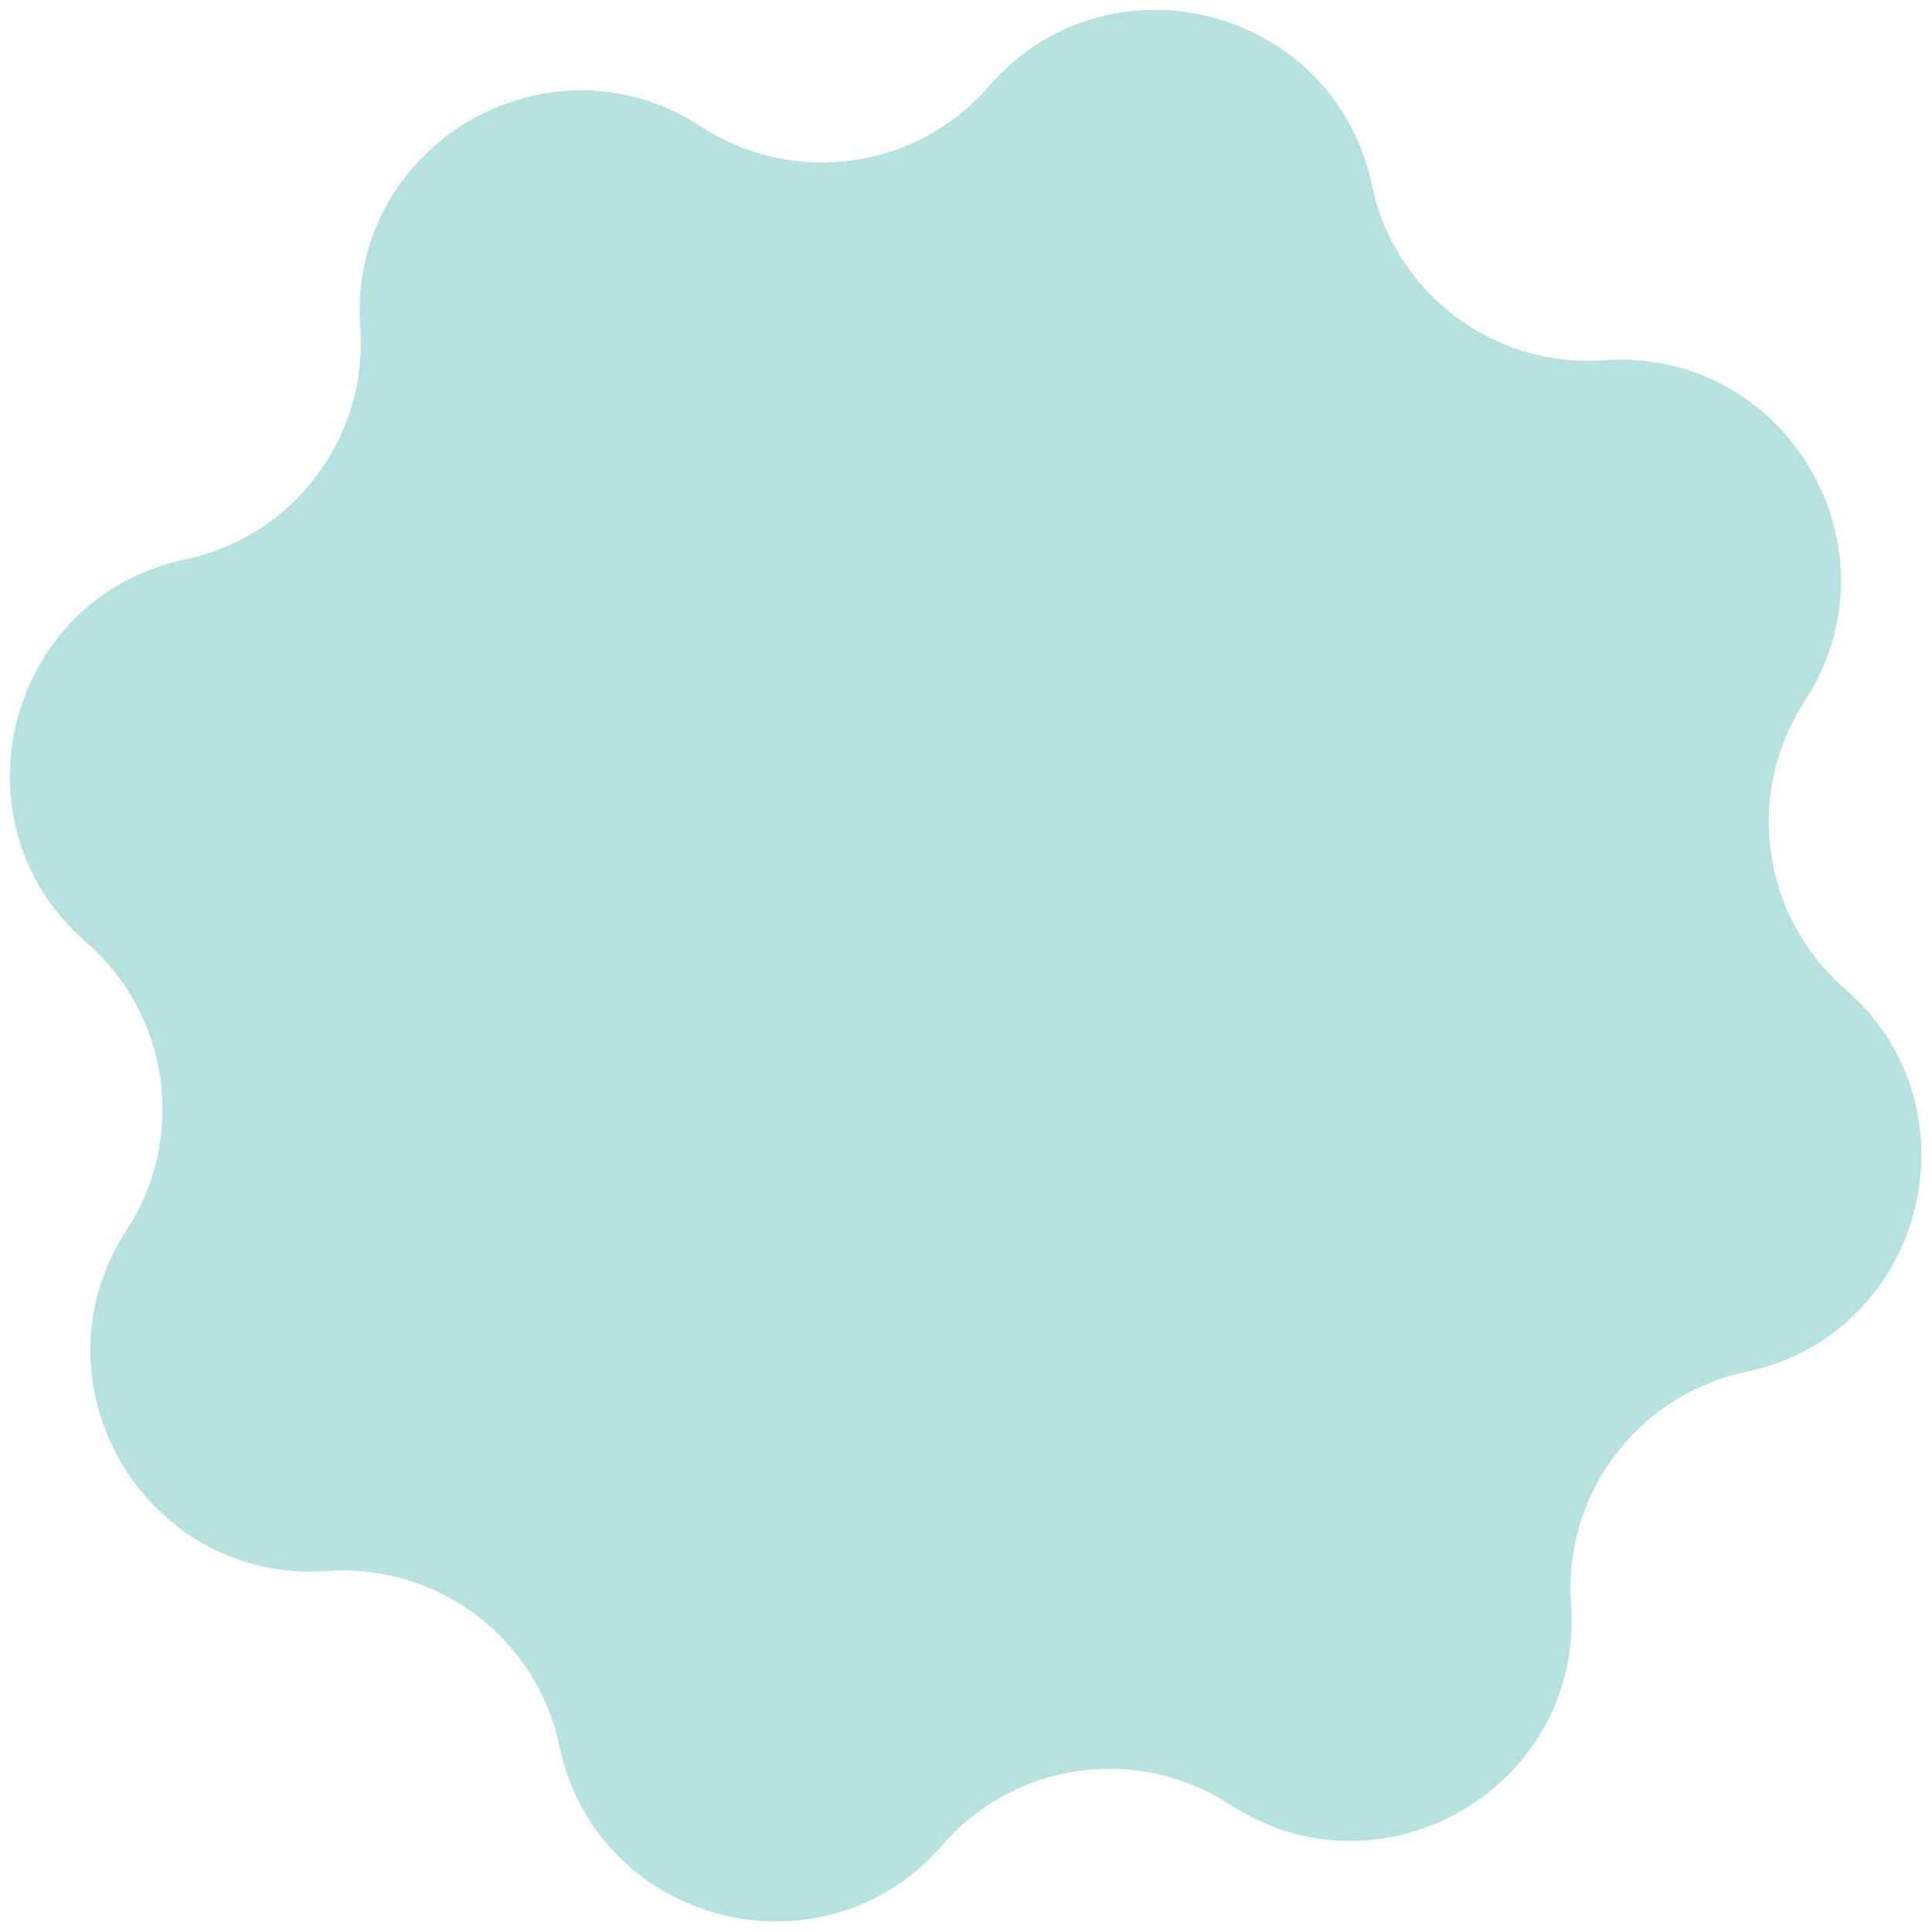 <?xml version="1.0" encoding="UTF-8"?> <svg xmlns="http://www.w3.org/2000/svg" width="130" height="130" viewBox="0 0 130 130" fill="none"> <path d="M66.539 5.804C74.585 -3.483 89.786 0.451 92.317 12.476C93.847 19.747 100.511 24.77 107.922 24.24C120.179 23.363 128.146 36.892 121.432 47.185C117.373 53.408 118.533 61.673 124.149 66.538C133.436 74.585 129.502 89.785 117.477 92.316C110.207 93.846 105.183 100.51 105.714 107.921C106.591 120.178 93.061 128.145 82.769 121.431C76.545 117.372 68.281 118.533 63.415 124.148C55.369 133.435 40.169 129.501 37.638 117.477C36.107 110.206 29.443 105.182 22.032 105.713C9.775 106.59 1.809 93.06 8.522 82.768C12.581 76.544 11.421 68.28 5.805 63.414C-3.482 55.368 0.452 40.168 12.477 37.637C19.747 36.106 24.771 29.442 24.241 22.031C23.363 9.774 36.893 1.808 47.186 8.521C53.409 12.58 61.673 11.42 66.539 5.804Z" fill="#B7E2DF"></path> </svg> 